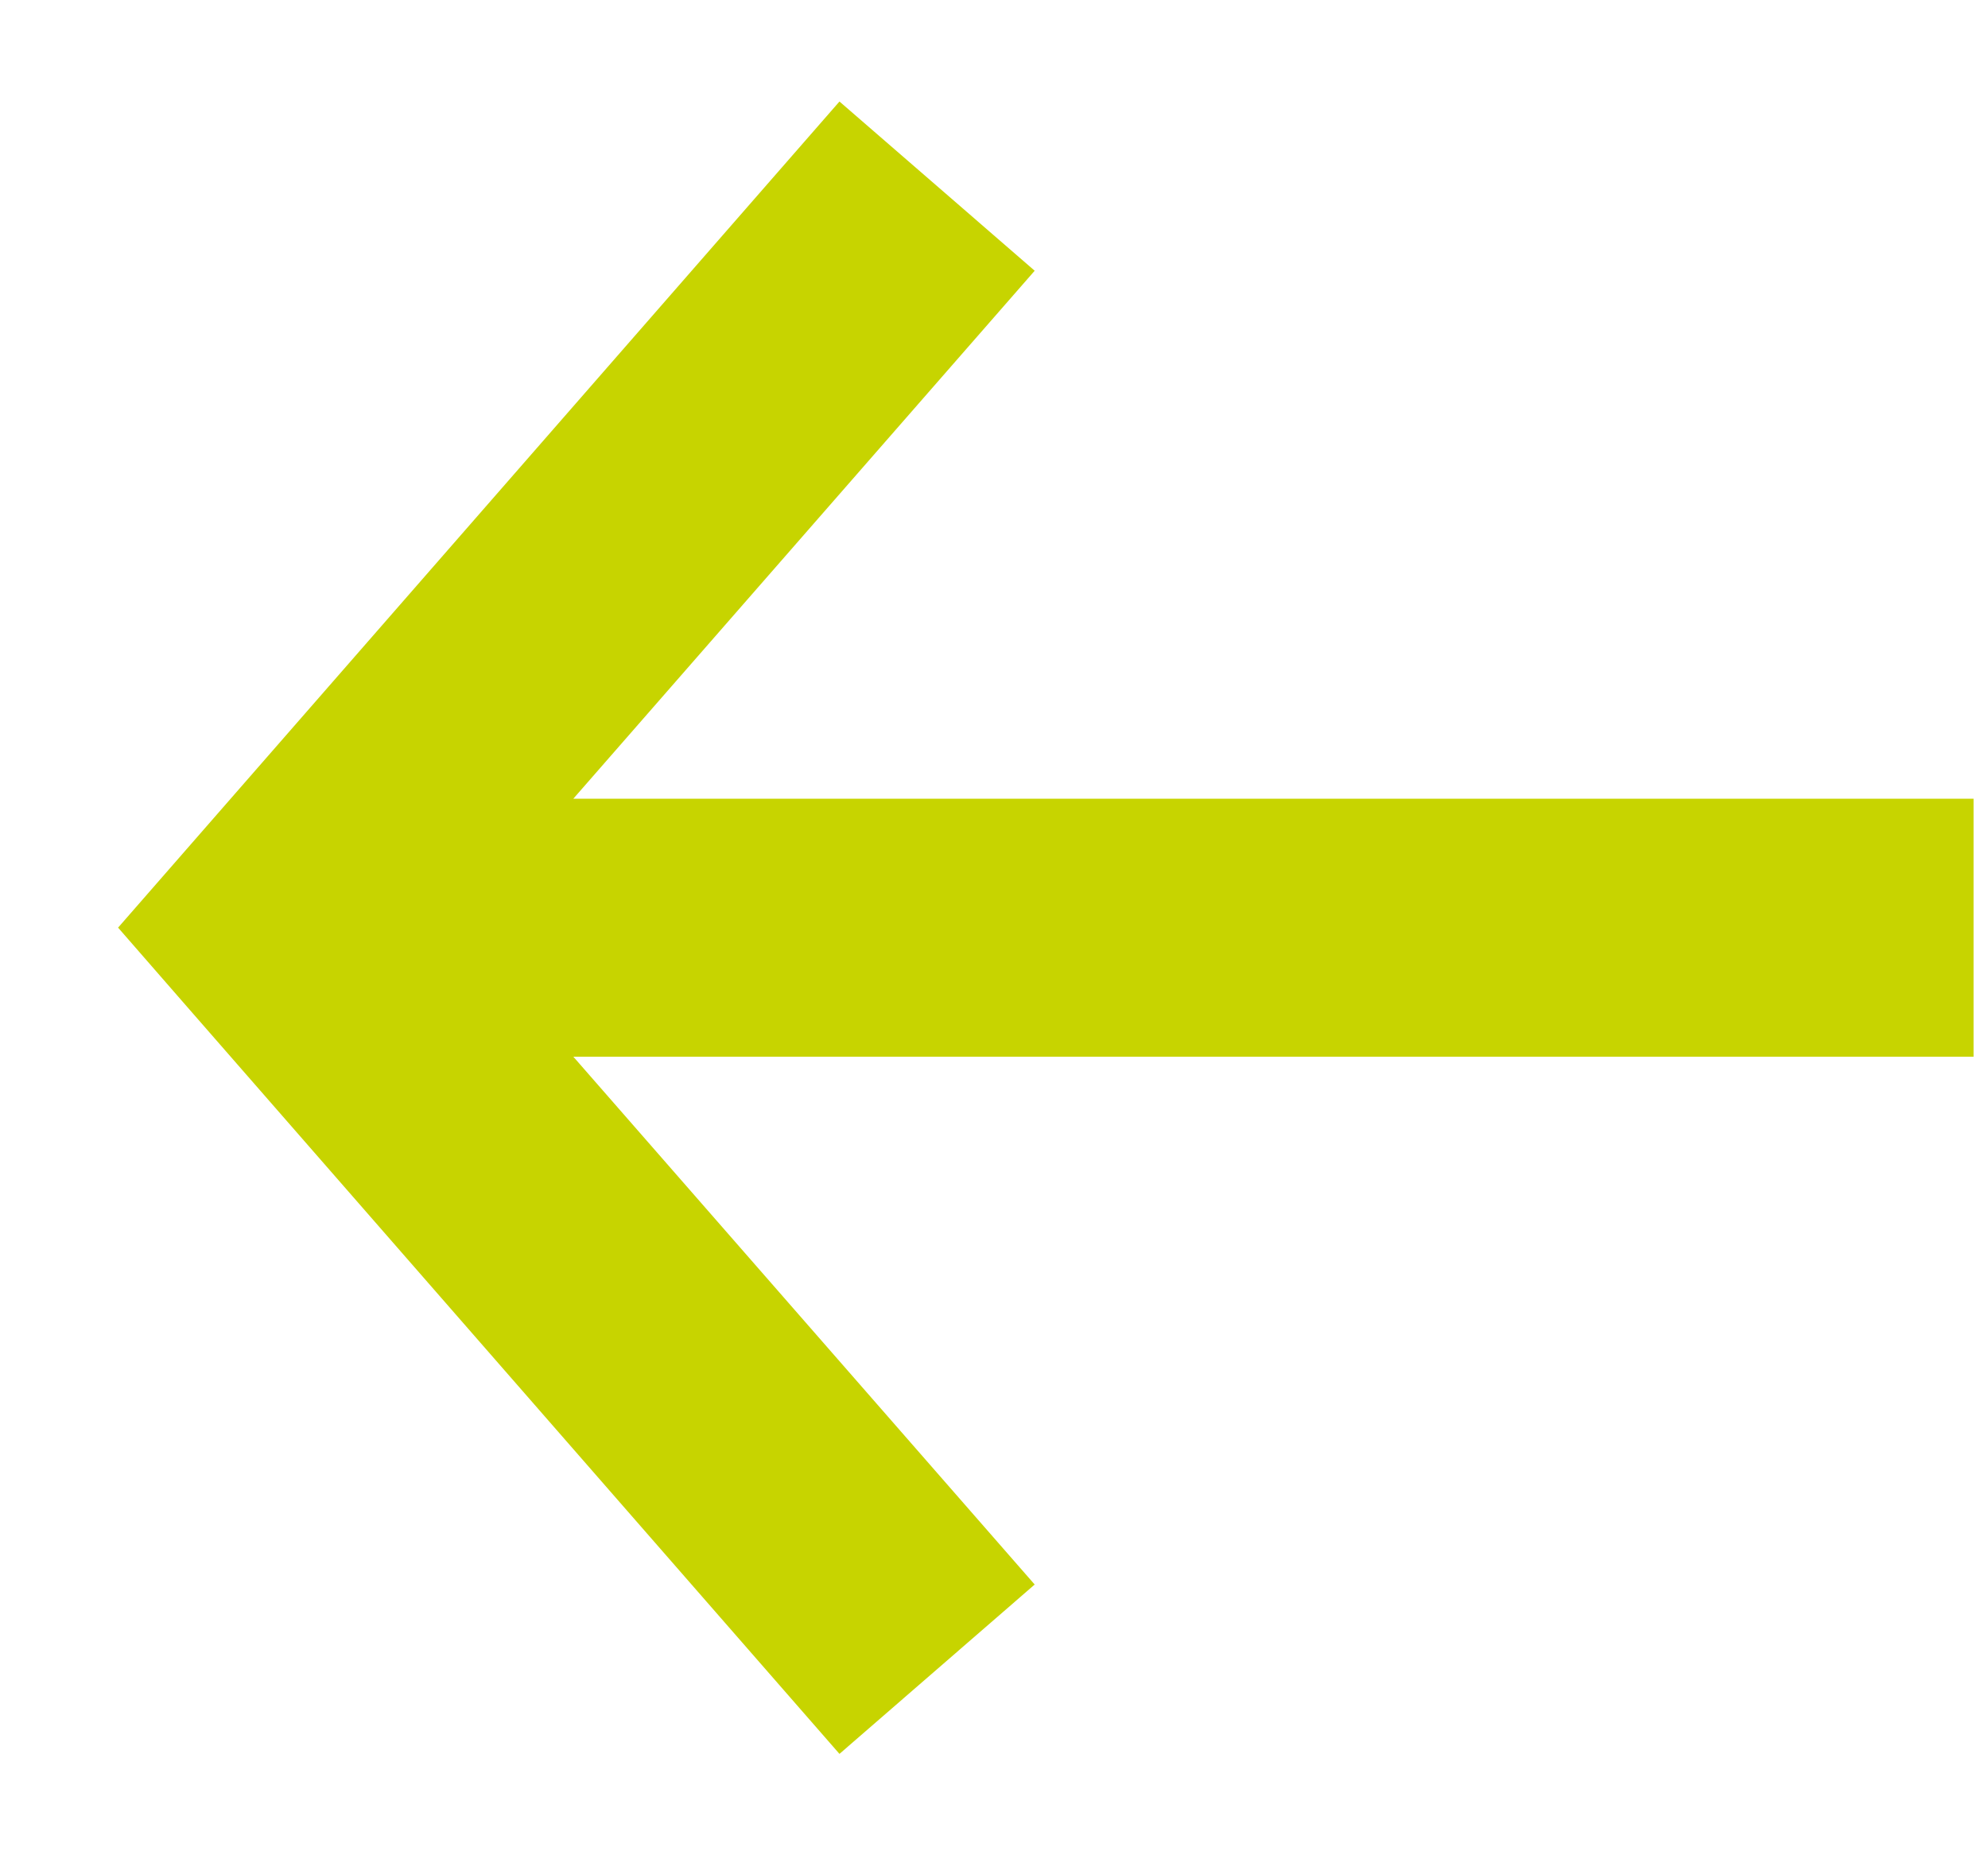 <?xml version="1.0" encoding="UTF-8"?>
<svg width="15px" height="14px" viewBox="0 0 15 14" version="1.1" xmlns="http://www.w3.org/2000/svg" xmlns:xlink="http://www.w3.org/1999/xlink">
    <!-- Generator: Sketch 61.2 (89653) - https://sketch.com -->
    <title>arrow-lime</title>
    <desc>Created with Sketch.</desc>
    <g id="Page-1" stroke="none" stroke-width="1" fill="none" fill-rule="evenodd">
        <g id="arrow-lime" transform="translate(7.5, 7) scale(-1, 1) translate(-7.5, -7) " fill="#C7D400" fill-rule="nonzero">
            <polygon id="Path" transform="translate(7.109, 7) rotate(90) translate(-7.109, -7) " points="7.109 0 6.471 0.557 0.875 5.443 2.152 6.916 6.136 3.435 6.136 14 8.083 14 8.083 3.435 12.066 6.916 13.344 5.443 7.748 0.557"></polygon>
        </g>
    </g>
</svg>